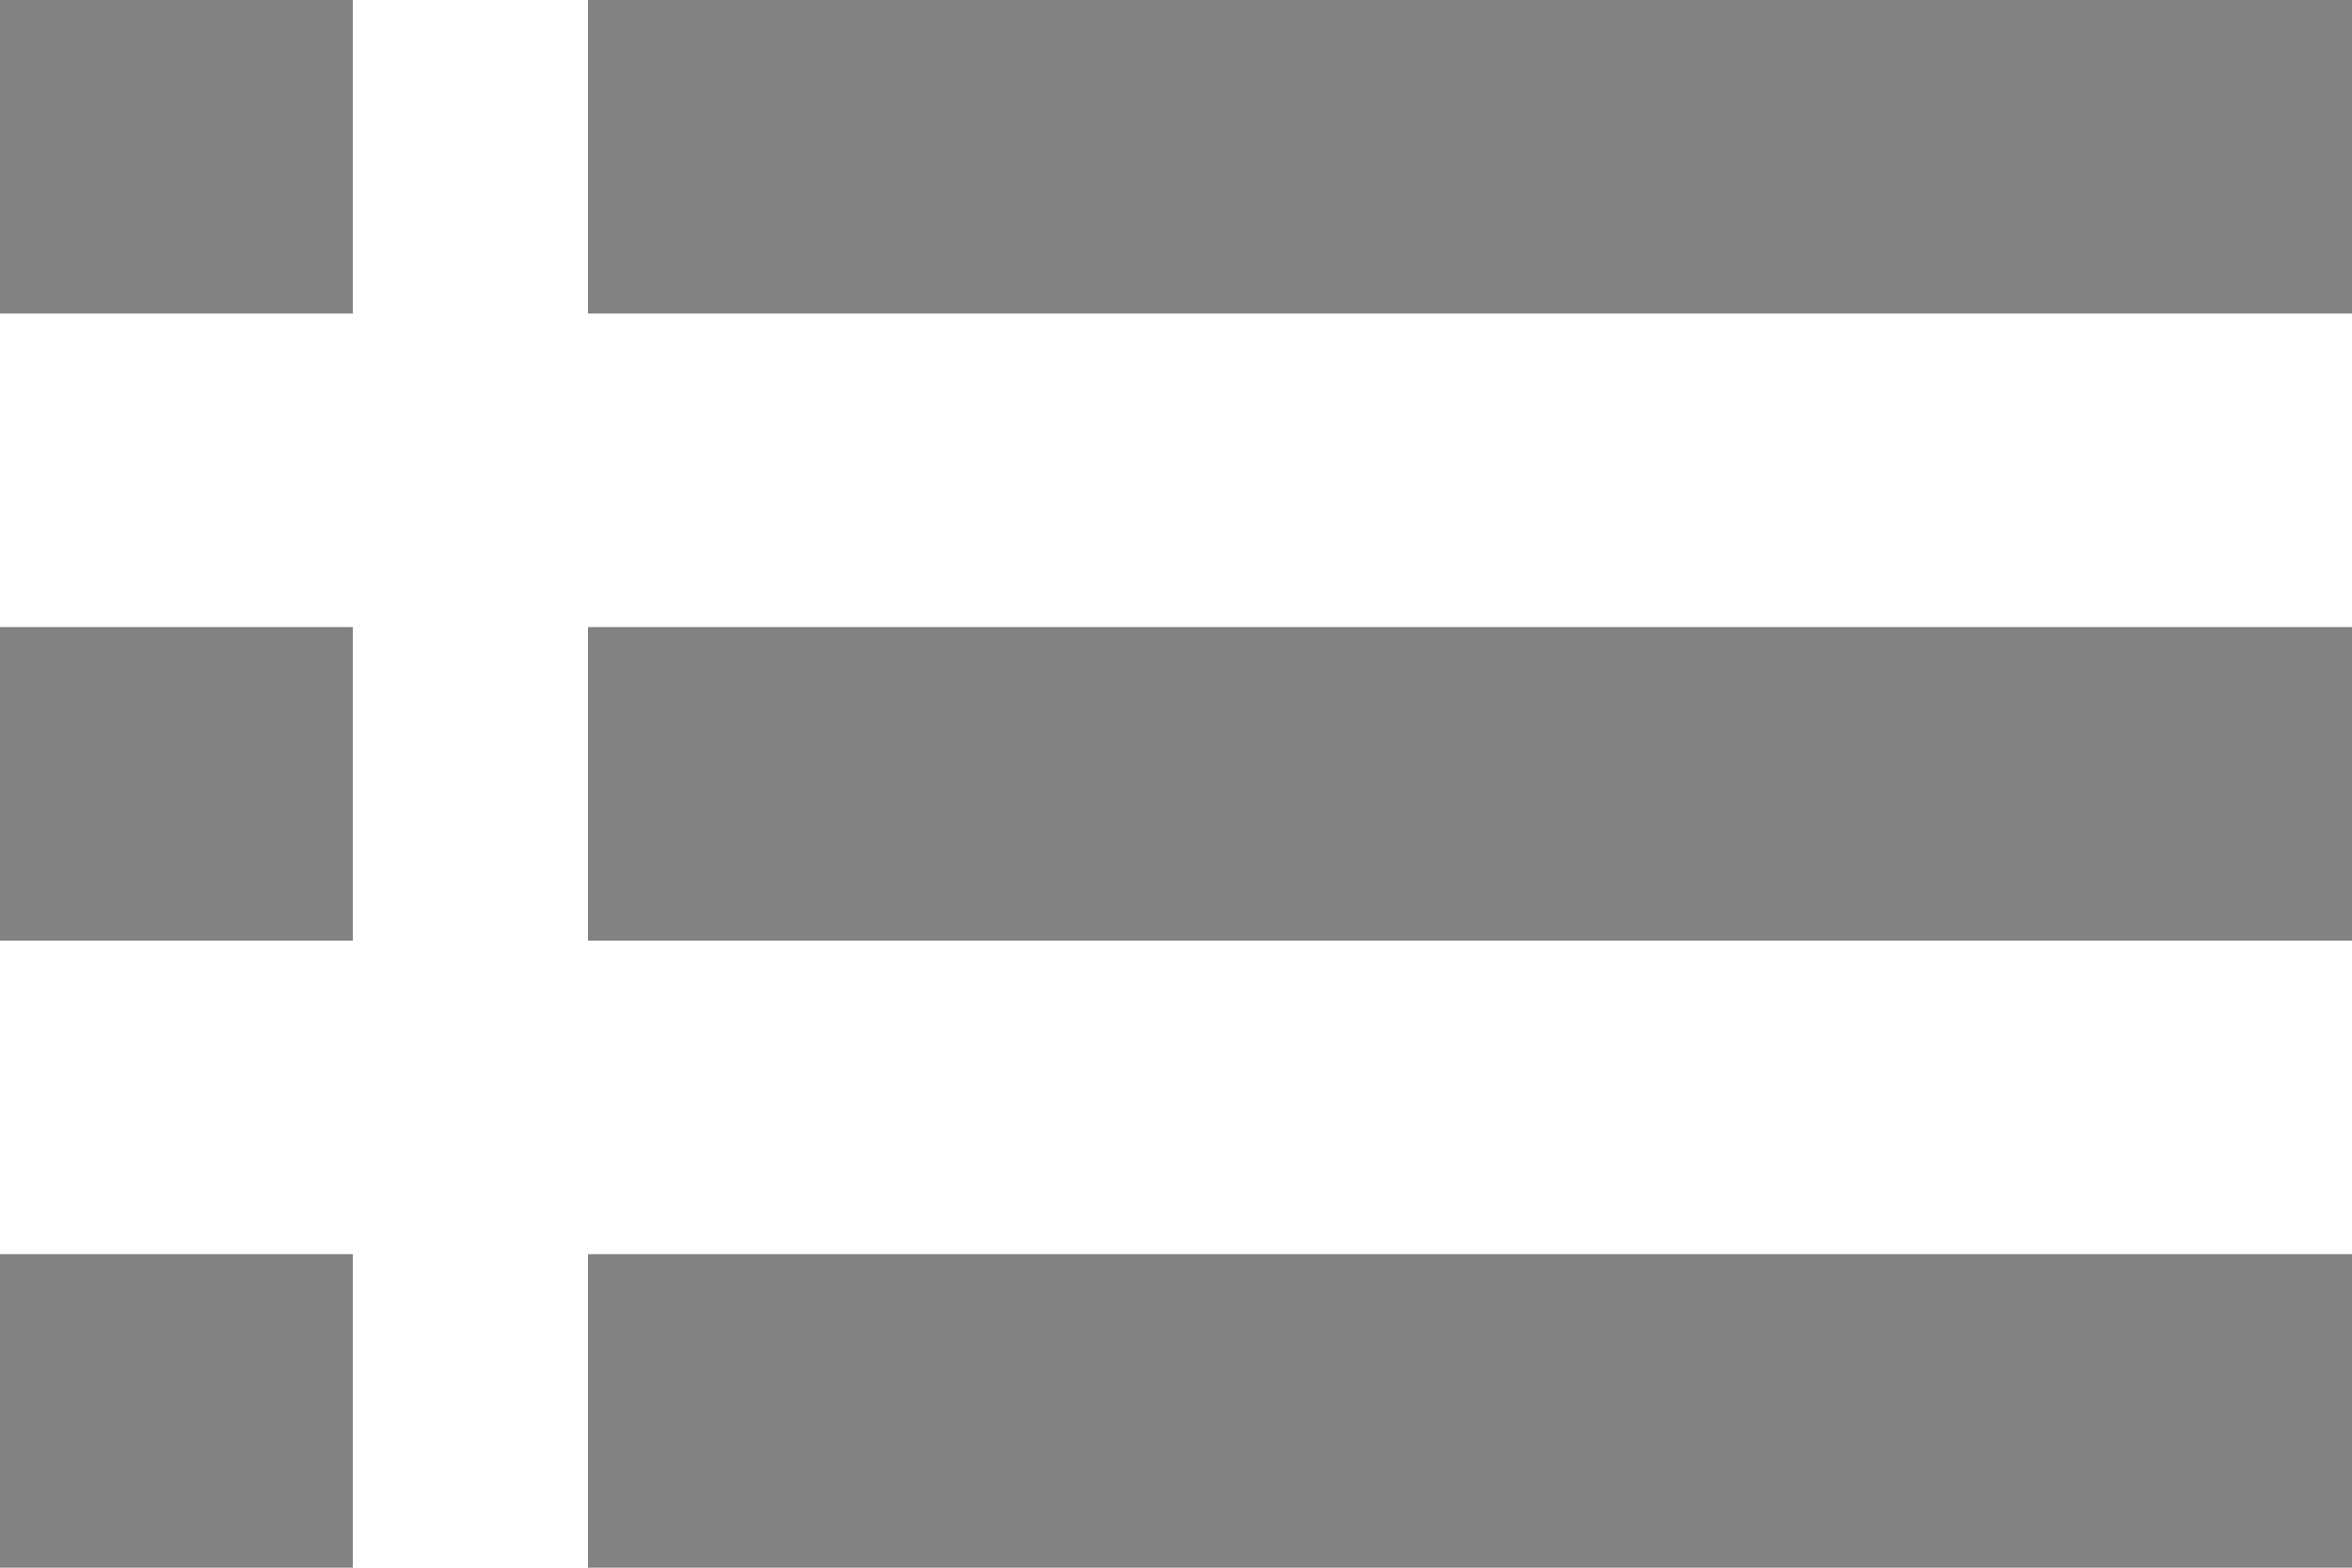 <svg width="18" height="12" viewBox="0 0 18 12" fill="none" xmlns="http://www.w3.org/2000/svg">
<path fill-rule="evenodd" clip-rule="evenodd" d="M18 0V2.4H4.5V0H18ZM4.5 7.2H18V4.8H4.5V7.2ZM4.5 12H18V9.6H4.5V12ZM0 2.4H2.7V0H0V2.4ZM2.7 7.2V4.8H0V7.2H2.7ZM0 12H2.7V9.6H0V12Z" fill="#828282"/>
</svg>
